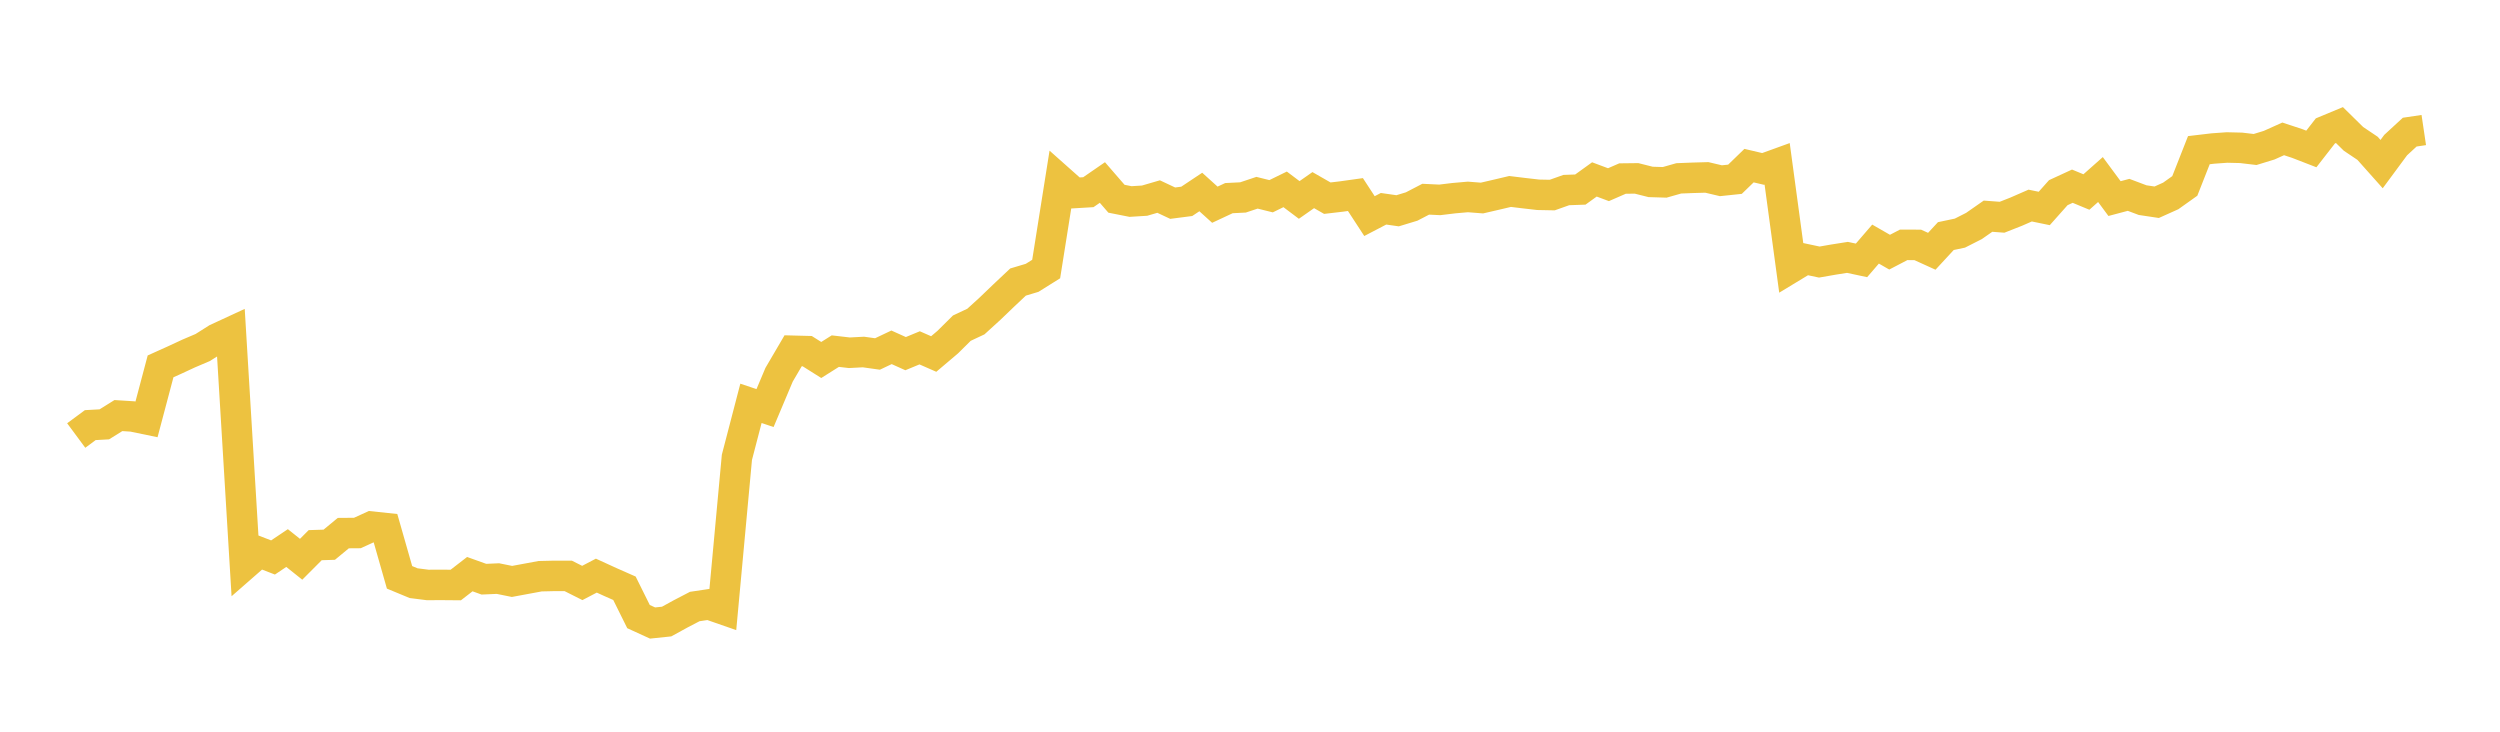 <svg width="164" height="48" xmlns="http://www.w3.org/2000/svg" xmlns:xlink="http://www.w3.org/1999/xlink"><path fill="none" stroke="rgb(237,194,64)" stroke-width="2" d="M5,28.57L5.922,27.888L6.844,27.837L7.766,27.262L8.689,27.32L9.611,27.511L10.533,24.034L11.455,23.618L12.377,23.19L13.299,22.797L14.222,22.213L15.144,21.786L16.066,37.02L16.988,36.214L17.91,36.57L18.832,35.952L19.754,36.688L20.677,35.763L21.599,35.734L22.521,34.972L23.443,34.965L24.365,34.544L25.287,34.642L26.21,37.874L27.132,38.256L28.054,38.373L28.976,38.369L29.898,38.377L30.82,37.664L31.743,37.995L32.665,37.955L33.587,38.142L34.509,37.971L35.431,37.8L36.353,37.778L37.275,37.778L38.198,38.243L39.12,37.761L40.042,38.183L40.964,38.59L41.886,40.448L42.808,40.87L43.731,40.774L44.653,40.268L45.575,39.788L46.497,39.65L47.419,39.971L48.341,30L49.263,26.459L50.186,26.77L51.108,24.583L52.03,23.01L52.952,23.034L53.874,23.615L54.796,23.034L55.719,23.141L56.641,23.092L57.563,23.221L58.485,22.784L59.407,23.199L60.329,22.818L61.251,23.223L62.174,22.441L63.096,21.527L64.018,21.094L64.94,20.254L65.862,19.37L66.784,18.502L67.707,18.226L68.629,17.649L69.551,11.844L70.473,12.663L71.395,12.608L72.317,11.972L73.24,13.037L74.162,13.22L75.084,13.163L76.006,12.894L76.928,13.328L77.85,13.209L78.772,12.595L79.695,13.429L80.617,12.998L81.539,12.952L82.461,12.644L83.383,12.873L84.305,12.422L85.228,13.117L86.15,12.472L87.072,13L87.994,12.892L88.916,12.763L89.838,14.176L90.76,13.695L91.683,13.827L92.605,13.547L93.527,13.068L94.449,13.112L95.371,13L96.293,12.919L97.216,12.991L98.138,12.778L99.06,12.56L99.982,12.672L100.904,12.778L101.826,12.796L102.749,12.468L103.671,12.435L104.593,11.77L105.515,12.115L106.437,11.713L107.359,11.702L108.281,11.934L109.204,11.962L110.126,11.7L111.048,11.664L111.97,11.638L112.892,11.856L113.814,11.759L114.737,10.865L115.659,11.082L116.581,10.748L117.503,17.554L118.425,16.995L119.347,17.191L120.269,17.03L121.192,16.884L122.114,17.081L123.036,16.012L123.958,16.542L124.88,16.062L125.802,16.064L126.725,16.484L127.647,15.487L128.569,15.293L129.491,14.825L130.413,14.182L131.335,14.251L132.257,13.888L133.18,13.485L134.102,13.675L135.024,12.639L135.946,12.214L136.868,12.596L137.79,11.778L138.713,13.027L139.635,12.782L140.557,13.129L141.479,13.267L142.401,12.853L143.323,12.197L144.246,9.851L145.168,9.742L146.09,9.676L147.012,9.698L147.934,9.807L148.856,9.524L149.778,9.11L150.701,9.415L151.623,9.772L152.545,8.587L153.467,8.204L154.389,9.11L155.311,9.729L156.234,10.765L157.156,9.517L158.078,8.668L159,8.531"></path></svg>